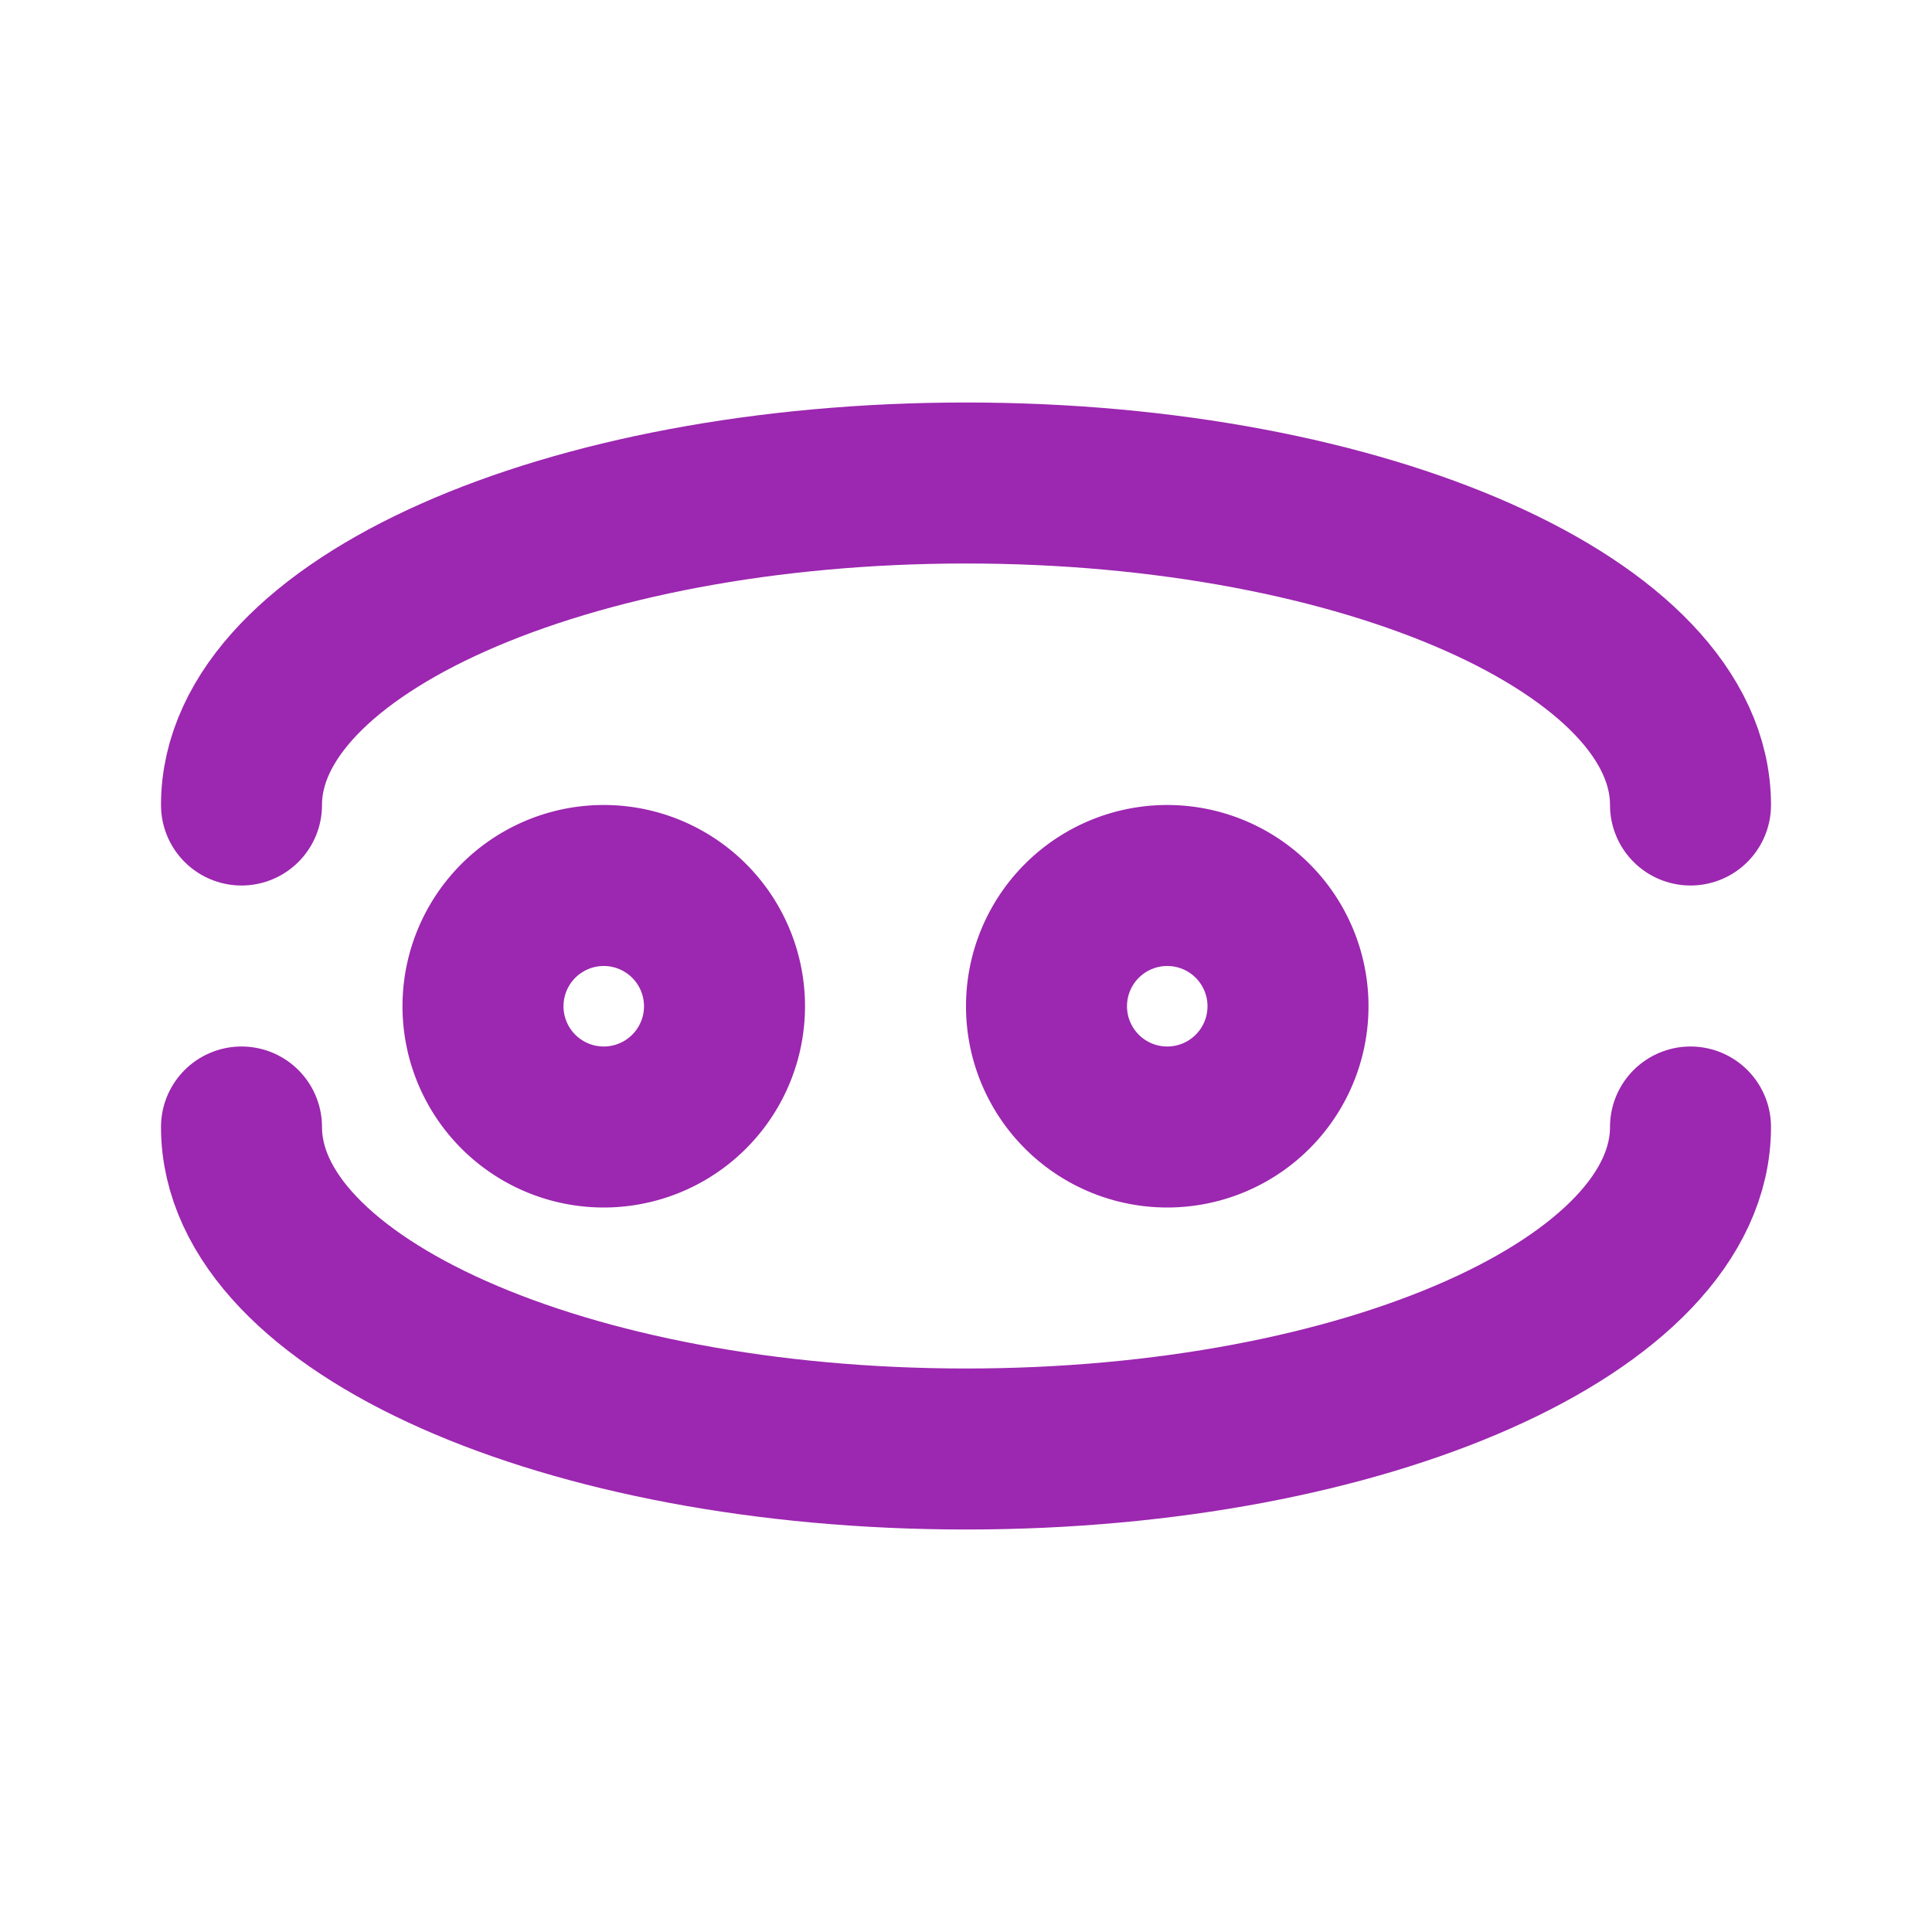 <svg xmlns="http://www.w3.org/2000/svg" viewBox="0 0 24 24" fill="none" stroke="#9C27B0" stroke-width="2" stroke-linecap="round" stroke-linejoin="round">
  <path d="M9 12.5a1.5 1.5 0 1 1-3 0 1.5 1.5 0 0 1 3 0z"></path>
  <path d="M16 12.5a1.5 1.5 0 1 1-3 0 1.5 1.5 0 0 1 3 0z"></path>
  <path d="M21 14c0 2.21-4.03 4-9 4s-9-1.79-9-4"></path>
  <path d="M3 10c0-2.21 4.03-4 9-4s9 1.79 9 4"></path>
</svg>